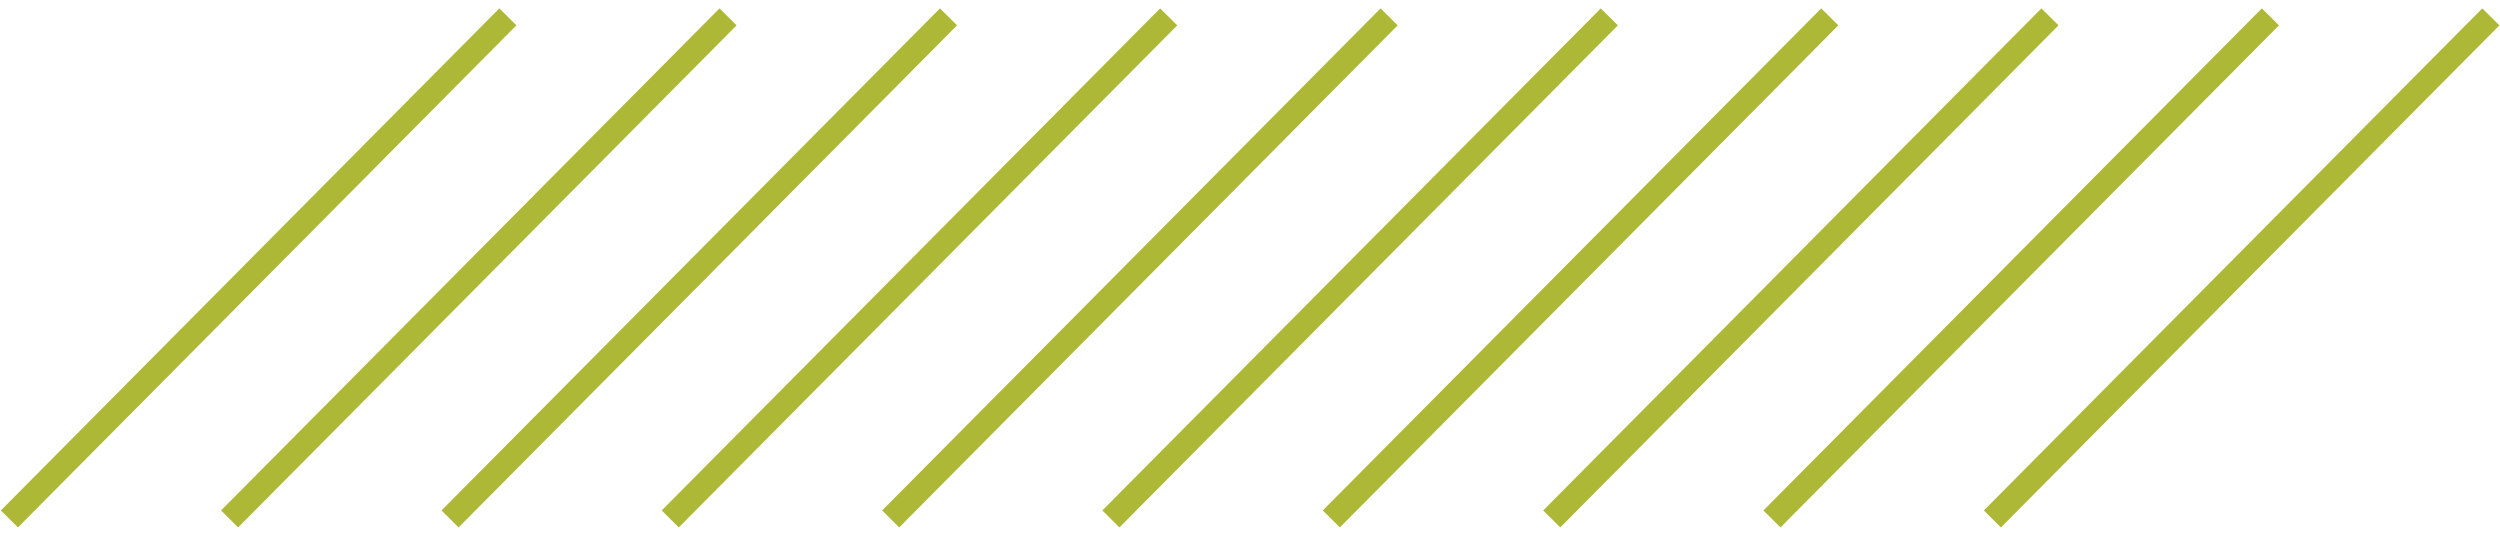 <?xml version="1.0" encoding="utf-8"?>
<!-- Generator: Adobe Illustrator 24.0.2, SVG Export Plug-In . SVG Version: 6.00 Build 0)  -->
<svg version="1.1" id="Layer_1" xmlns="http://www.w3.org/2000/svg" xmlns:xlink="http://www.w3.org/1999/xlink" x="0px" y="0px"
	 viewBox="0 0 103.77 22.23" style="enable-background:new 0 0 103.77 22.23;" xml:space="preserve">
<style type="text/css">
	.st0{fill:none;stroke:#ADB837;stroke-miterlimit:10;}
</style>
<line class="st0" x1="0.39" y1="21.54" x2="21.08" y2="0.7"/>
<line class="st0" x1="9.53" y1="21.54" x2="30.22" y2="0.7"/>
<line class="st0" x1="18.68" y1="21.54" x2="39.37" y2="0.7"/>
<line class="st0" x1="27.82" y1="21.54" x2="48.51" y2="0.7"/>
<line class="st0" x1="36.97" y1="21.54" x2="57.66" y2="0.7"/>
<line class="st0" x1="46.11" y1="21.54" x2="66.8" y2="0.7"/>
<line class="st0" x1="55.26" y1="21.54" x2="75.95" y2="0.7"/>
<line class="st0" x1="64.41" y1="21.54" x2="85.09" y2="0.7"/>
<line class="st0" x1="73.55" y1="21.54" x2="94.24" y2="0.7"/>
<line class="st0" x1="82.7" y1="21.54" x2="103.39" y2="0.7"/>
</svg>
